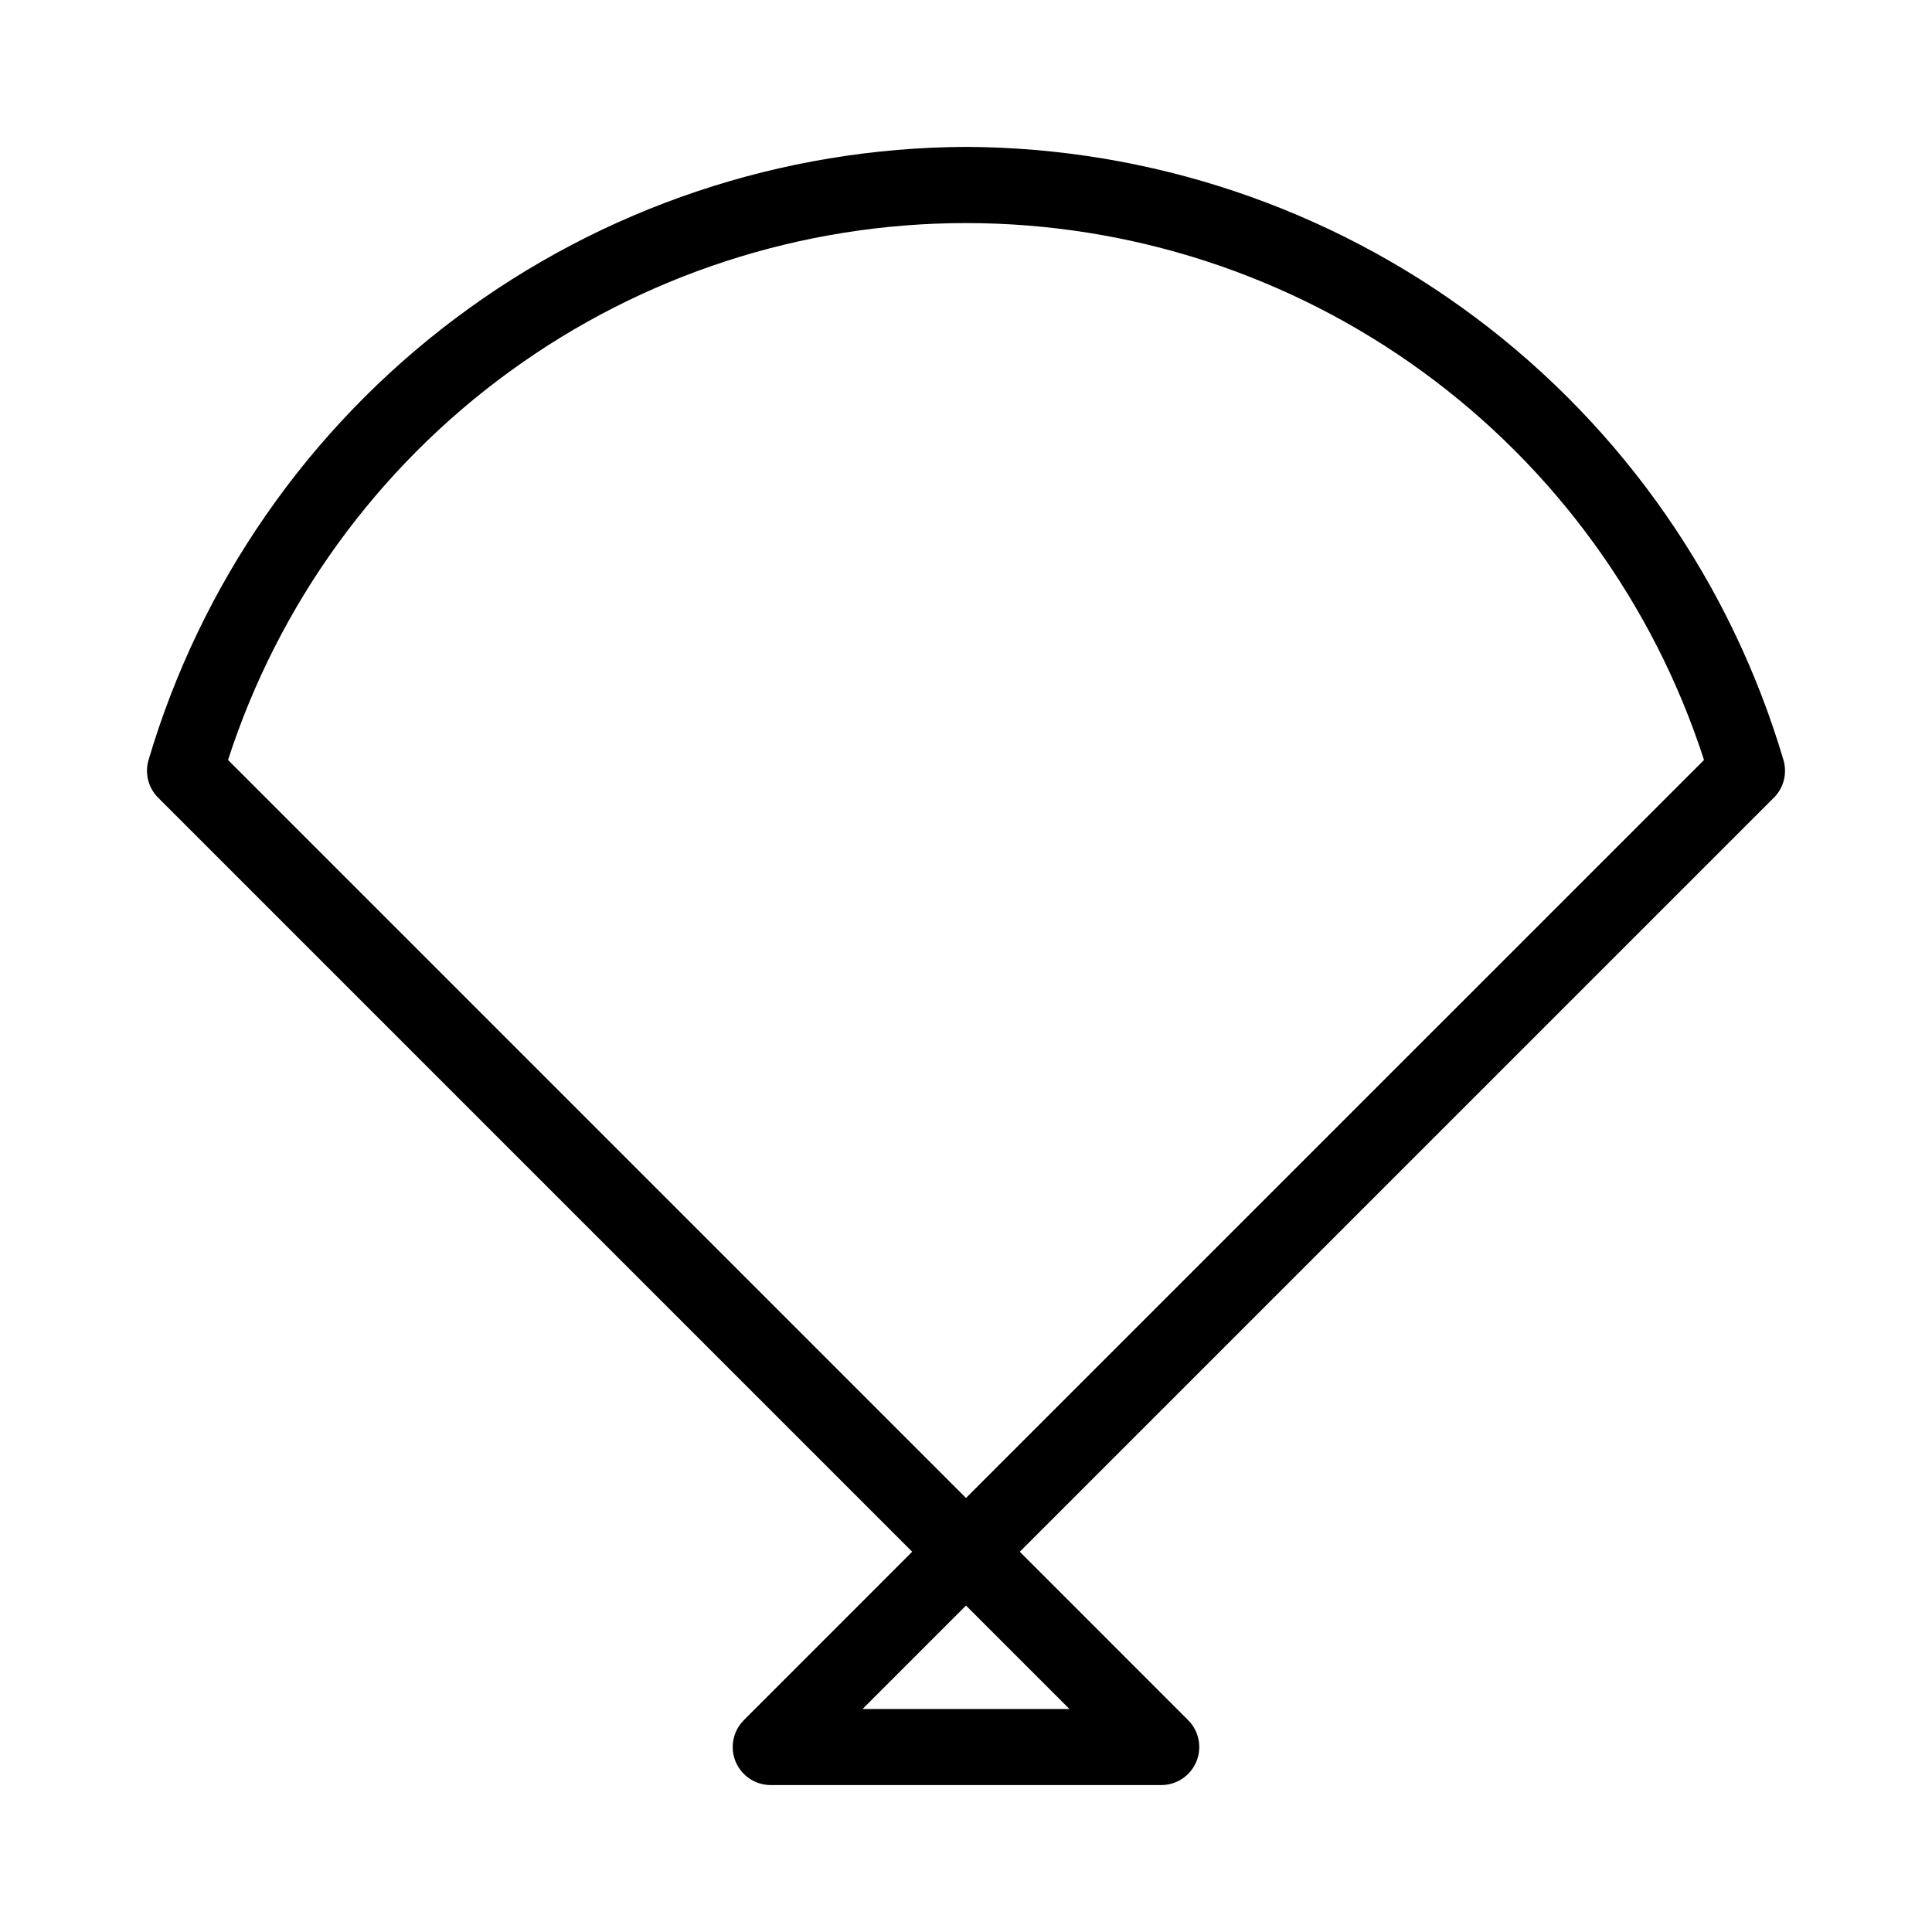 <?xml version="1.0" encoding="UTF-8"?>
<!-- Uploaded to: SVG Repo, www.svgrepo.com, Generator: SVG Repo Mixer Tools -->
<svg fill="#000000" width="800px" height="800px" version="1.1" viewBox="144 144 512 512" xmlns="http://www.w3.org/2000/svg">
 <path d="m400 182.93c-48.785 0.191-96.203 16.102-135.23 45.375-39.023 29.27-67.57 70.344-81.41 117.12-1.035 3.527-0.07 7.34 2.519 9.945l199.86 199.86-44.617 44.629h0.004c-2.883 2.883-3.746 7.215-2.184 10.98 1.559 3.766 5.231 6.219 9.305 6.223h103.5c4.074-0.004 7.746-2.457 9.305-6.223 1.559-3.766 0.699-8.098-2.184-10.98l-44.617-44.629 199.87-199.86c2.59-2.606 3.555-6.418 2.519-9.945-13.836-46.777-42.387-87.852-81.41-117.12-39.023-29.273-86.445-45.184-135.23-45.375zm27.422 413.98h-54.848l27.426-27.418zm-27.422-55.926-195.57-195.58c13.375-41.344 39.508-77.383 74.645-102.95 35.141-25.566 77.477-39.336 120.93-39.336s85.785 13.77 120.93 39.336c35.137 25.562 61.27 61.602 74.648 102.95z"/>
</svg>